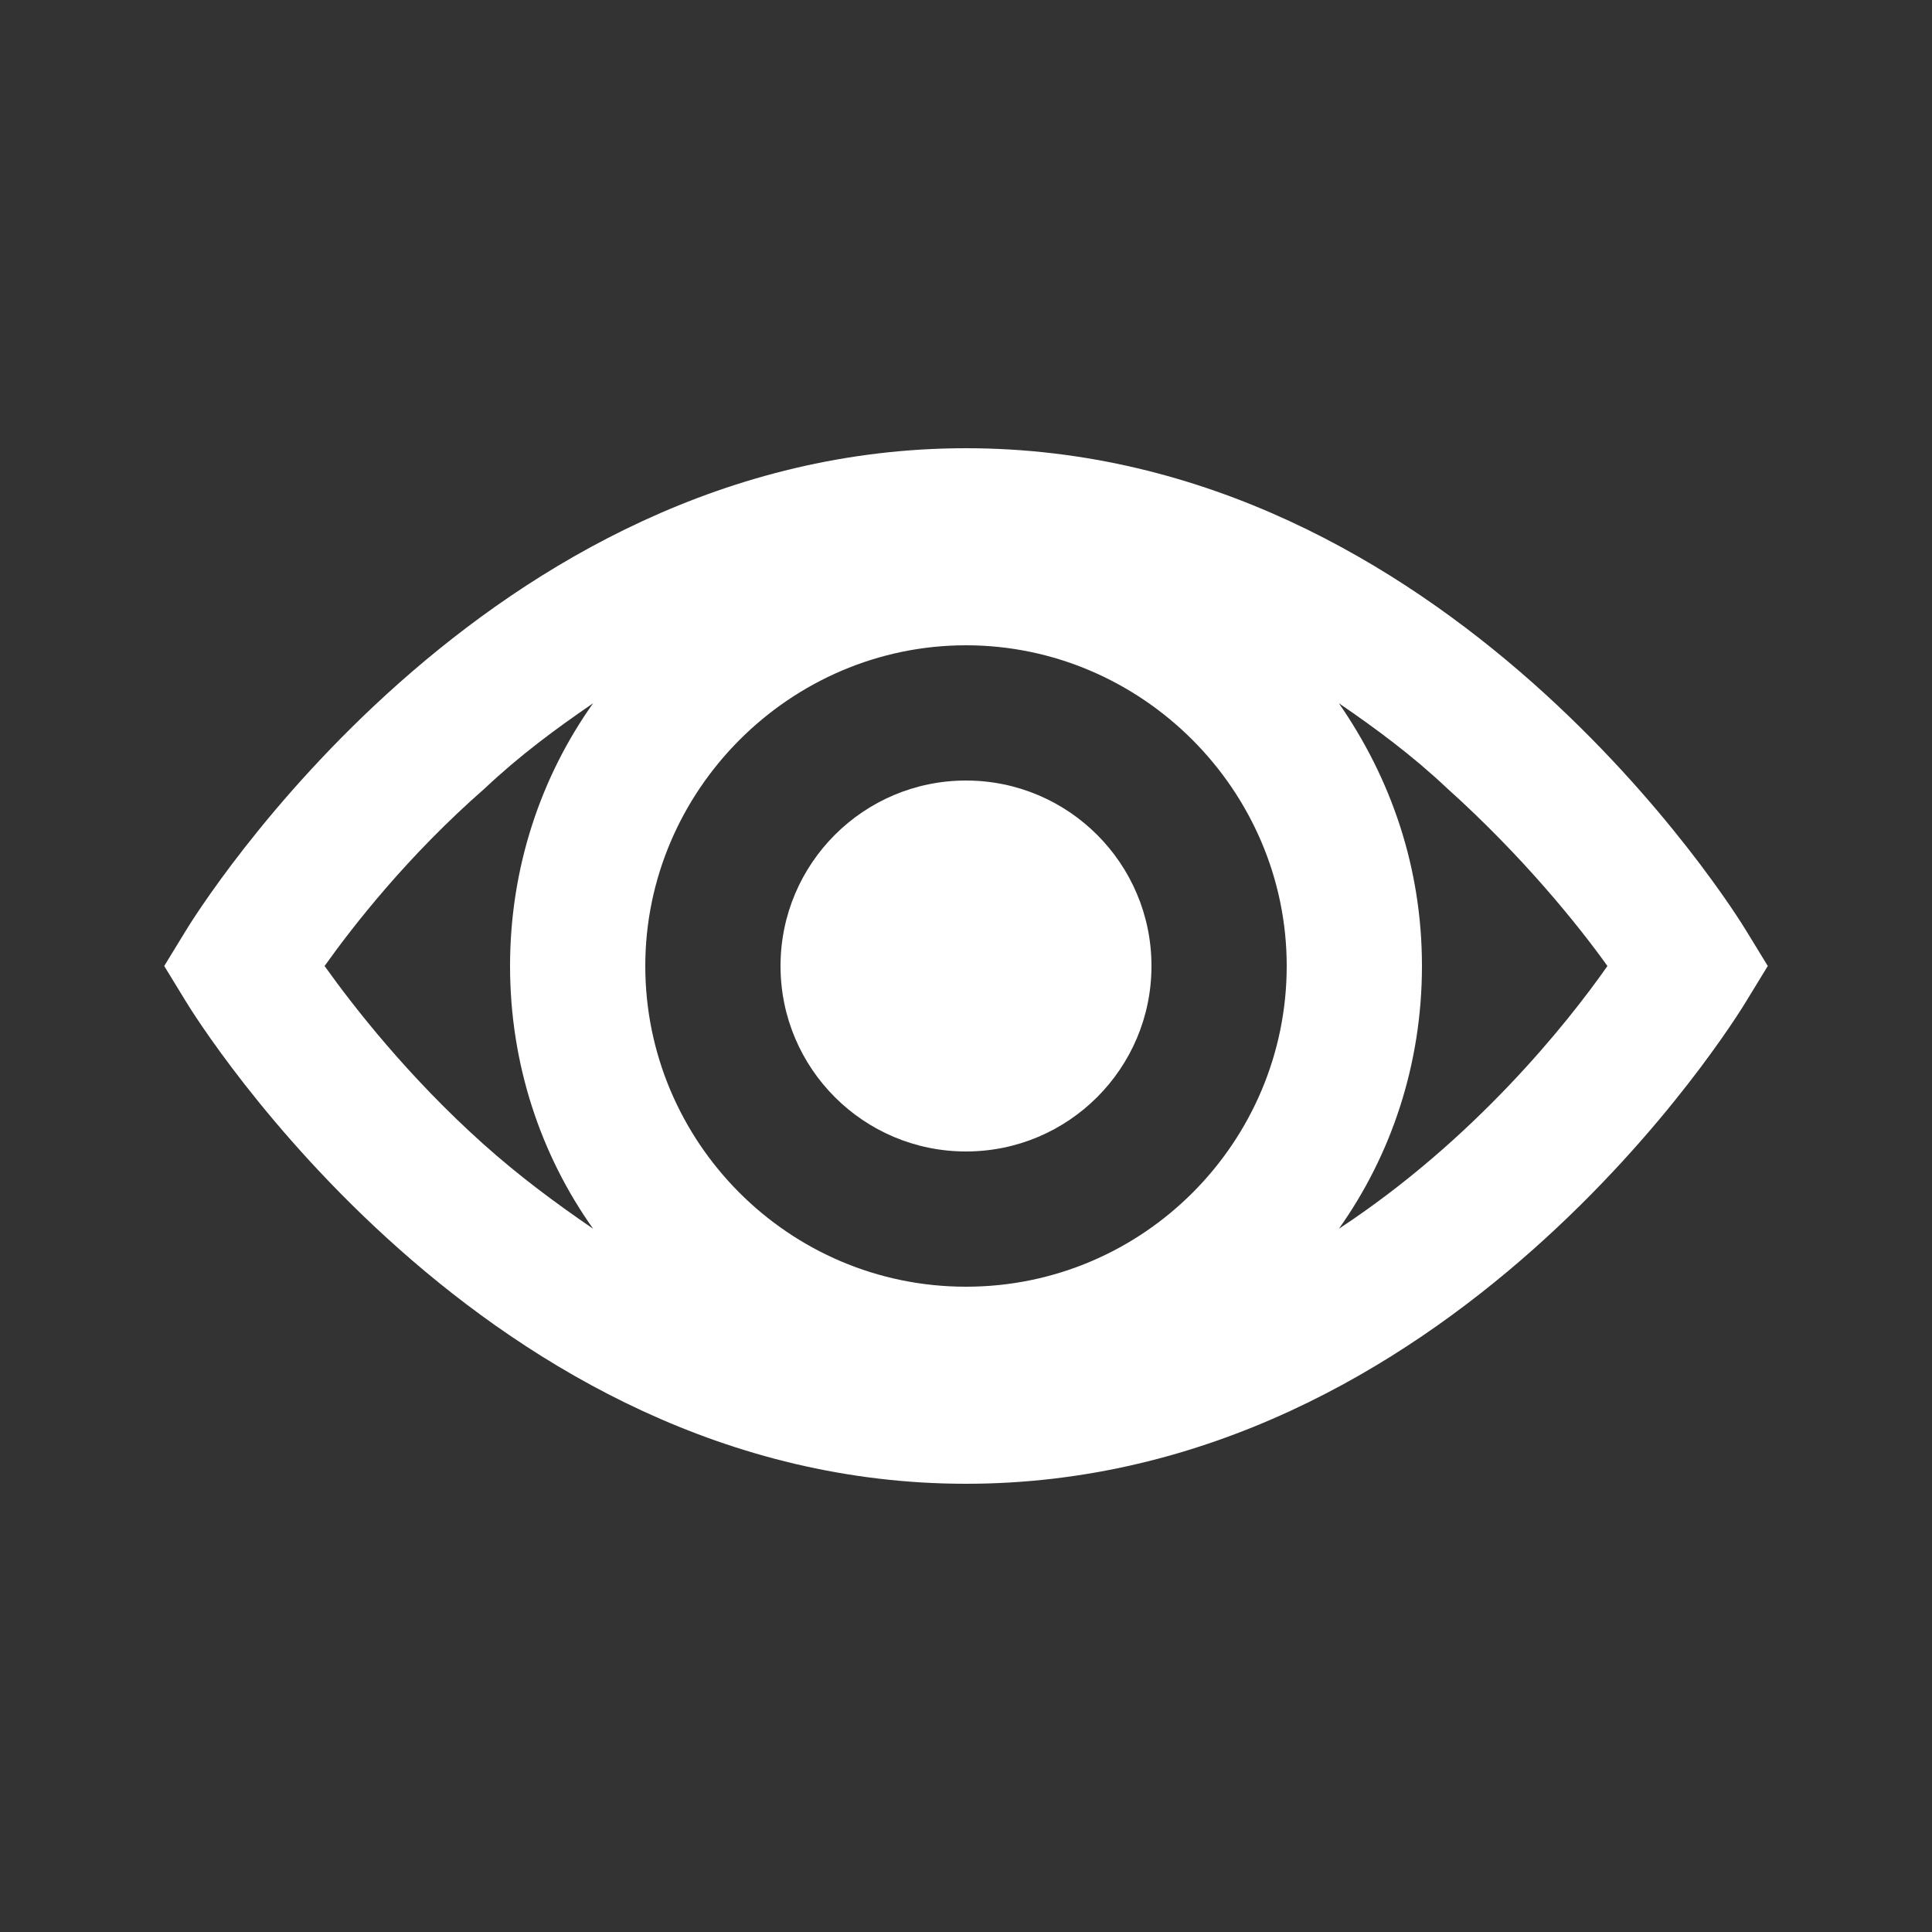 <?xml version="1.0" encoding="utf-8"?>
<!-- Generator: Adobe Illustrator 19.0.0, SVG Export Plug-In . SVG Version: 6.00 Build 0)  -->
<svg version="1.1" id="Layer_1" xmlns="http://www.w3.org/2000/svg" xmlns:xlink="http://www.w3.org/1999/xlink" x="0px" y="0px"
	 viewBox="-429 231 100 100" style="enable-background:new -429 231 100 100;" xml:space="preserve">
<rect x="-429" y="231" width="100" height="100" fill="#333333" stroke="none"/>
<style type="text/css">
	.st0{fill:#FFFFFF;}
</style>
<g>
	<path class="st0" d="M-338.6,279.2c-0.6-1-15.5-25-40.4-25s-39.8,24-40.4,25l-1.1,1.8l1.1,1.8c0.6,1,15.5,25,40.4,25
		c25,0,39.8-24,40.4-25l1.1-1.8L-338.6,279.2z M-379,297.6c-9.2,0-16.6-7.5-16.6-16.6s7.5-16.6,16.6-16.6s16.6,7.5,16.6,16.6
		S-369.8,297.6-379,297.6z M-412.2,281c1.5-2.1,4.3-5.7,8.3-9.2c1.8-1.7,3.7-3.1,5.6-4.4c-2.7,3.8-4.3,8.5-4.3,13.6
		s1.6,9.8,4.3,13.6c-1.9-1.3-3.8-2.7-5.7-4.4C-407.9,286.7-410.7,283.1-412.2,281z M-359.7,294.6c2.7-3.8,4.3-8.5,4.3-13.6
		s-1.6-9.7-4.3-13.6c1.9,1.3,3.8,2.7,5.6,4.4c3.9,3.5,6.8,7.1,8.3,9.2C-347.9,284-352.7,290-359.7,294.6z"/>
	<circle class="st0" cx="-379" cy="281" r="9.6"/>
</g>
</svg>
